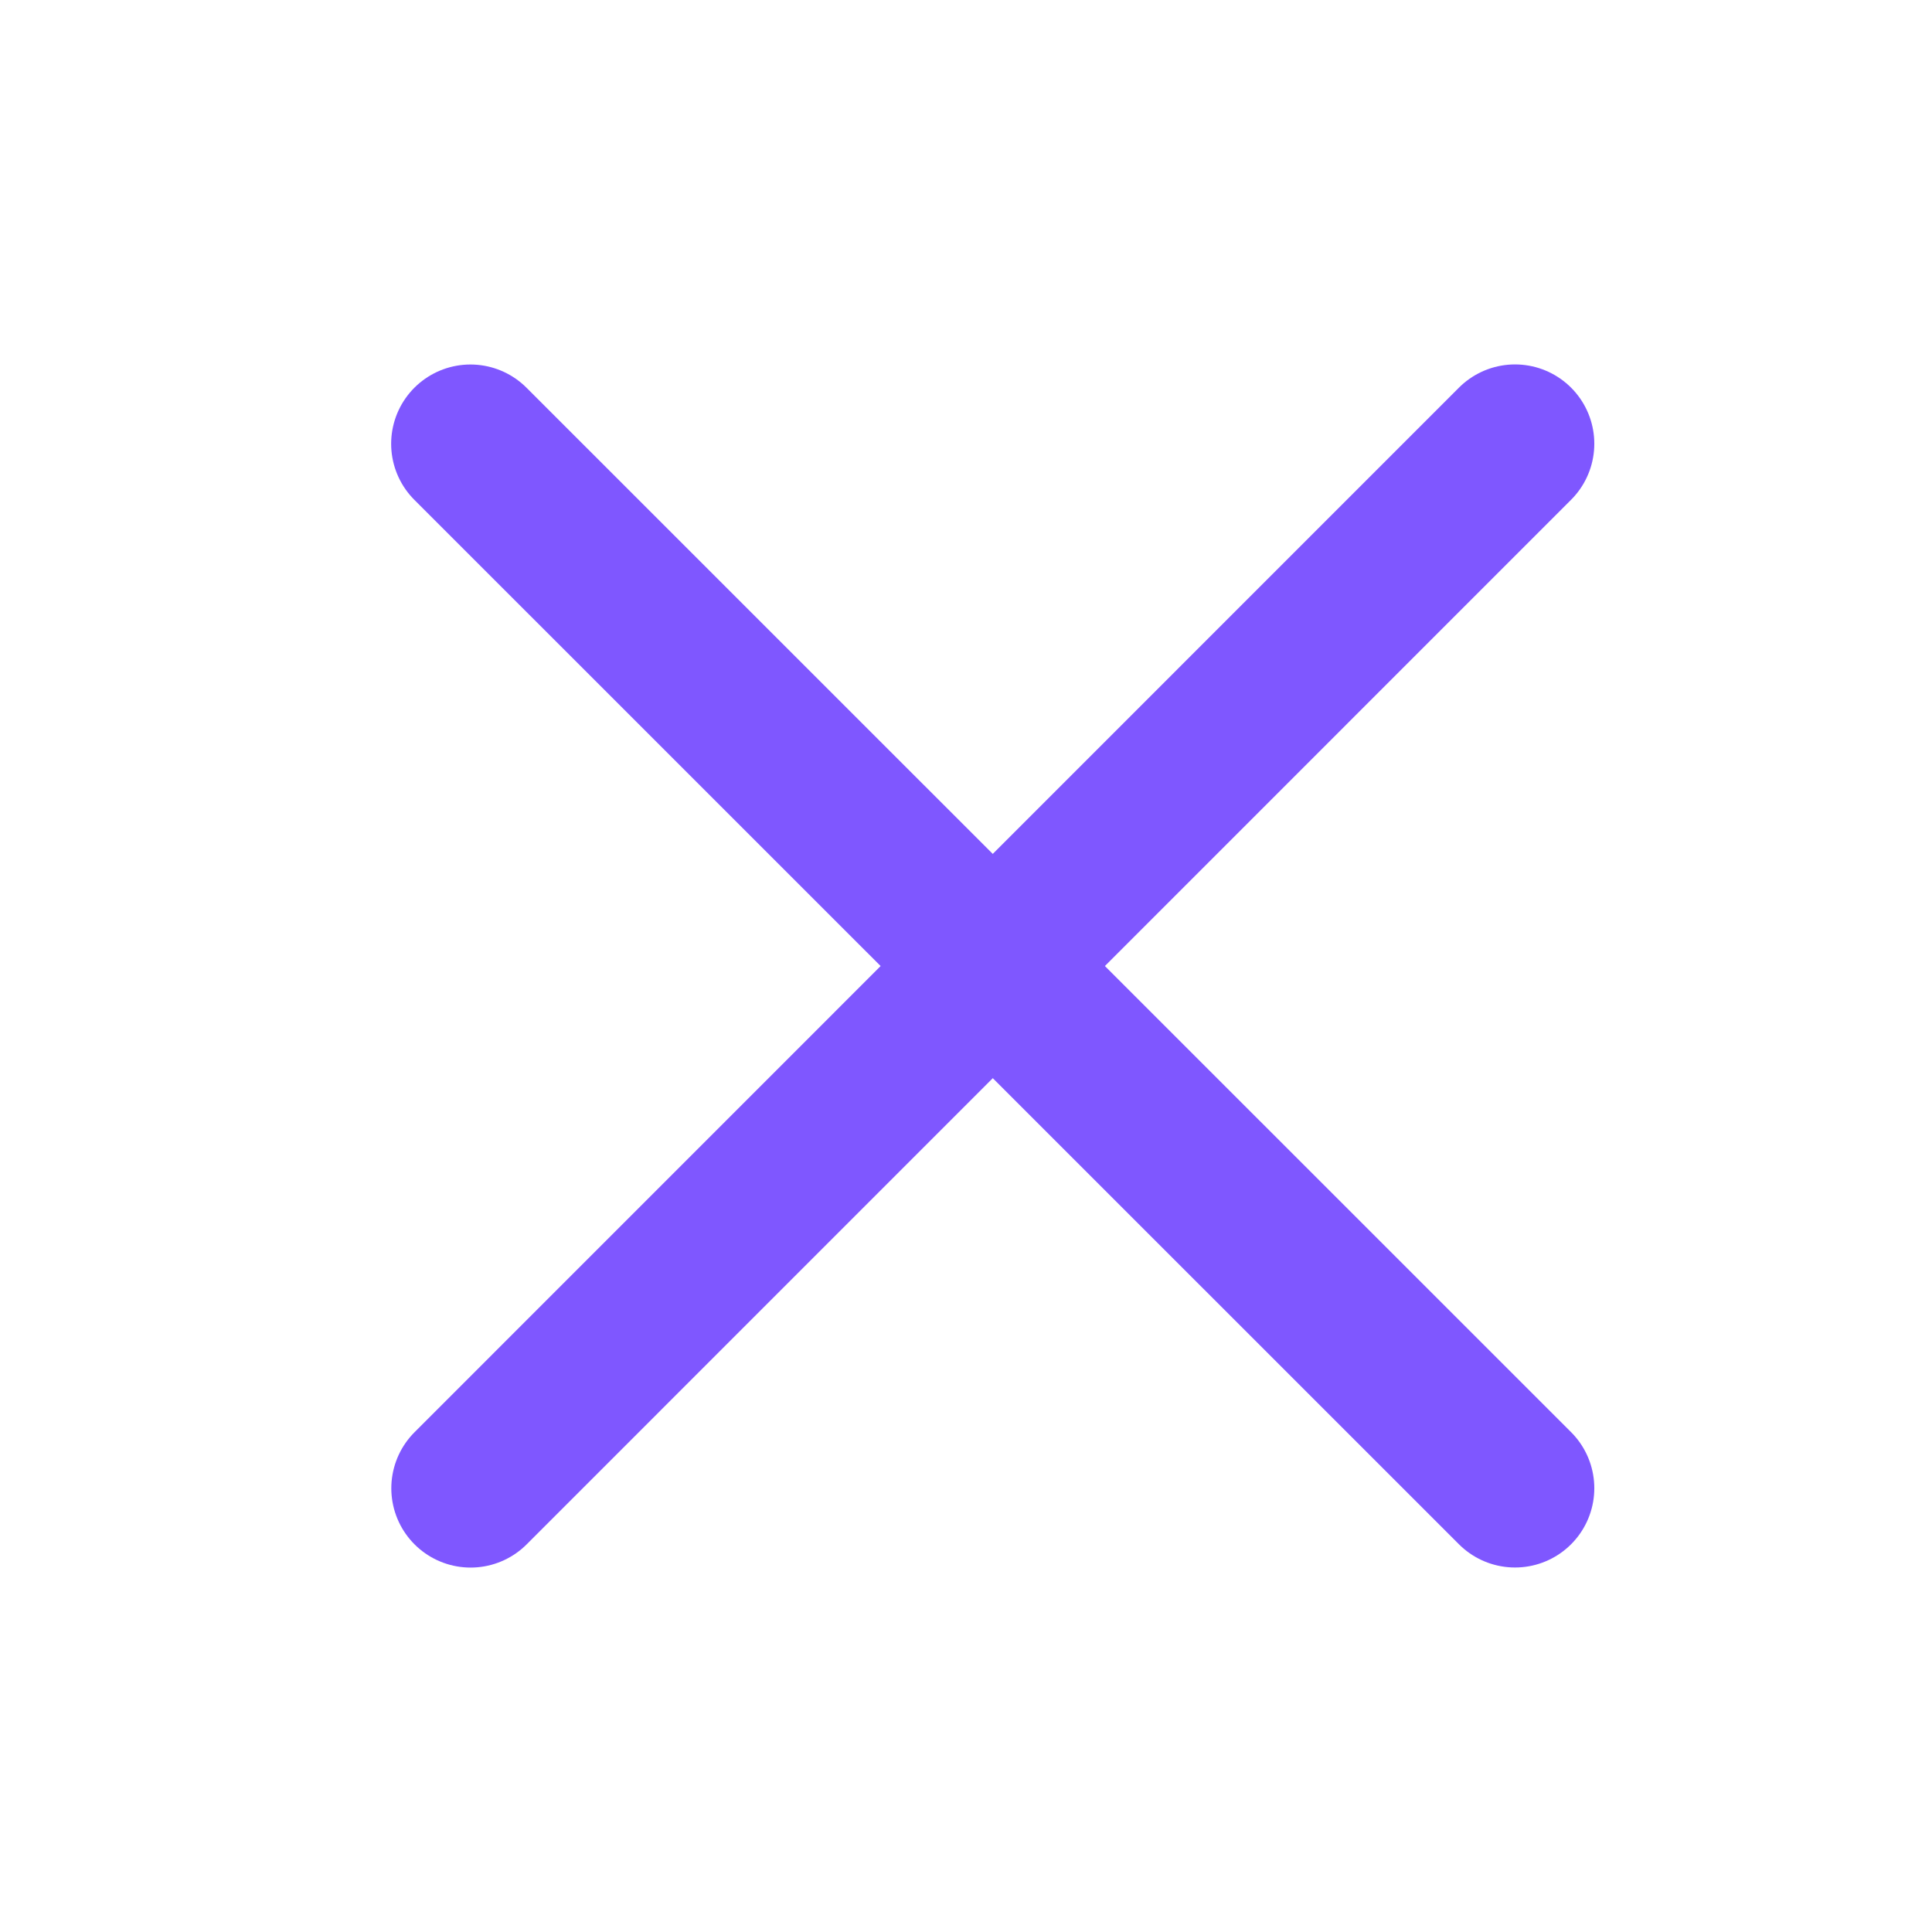 <svg width="24" height="24" viewBox="0 0 24 24" fill="none" xmlns="http://www.w3.org/2000/svg">
<path d="M18.82 5.512L5.846 18.488" stroke="#7F57FF" stroke-width="1.97" stroke-linecap="round"/>
<path d="M5.844 5.513L18.82 18.487" stroke="#7F57FF" stroke-width="1.97" stroke-linecap="round"/>
</svg>
